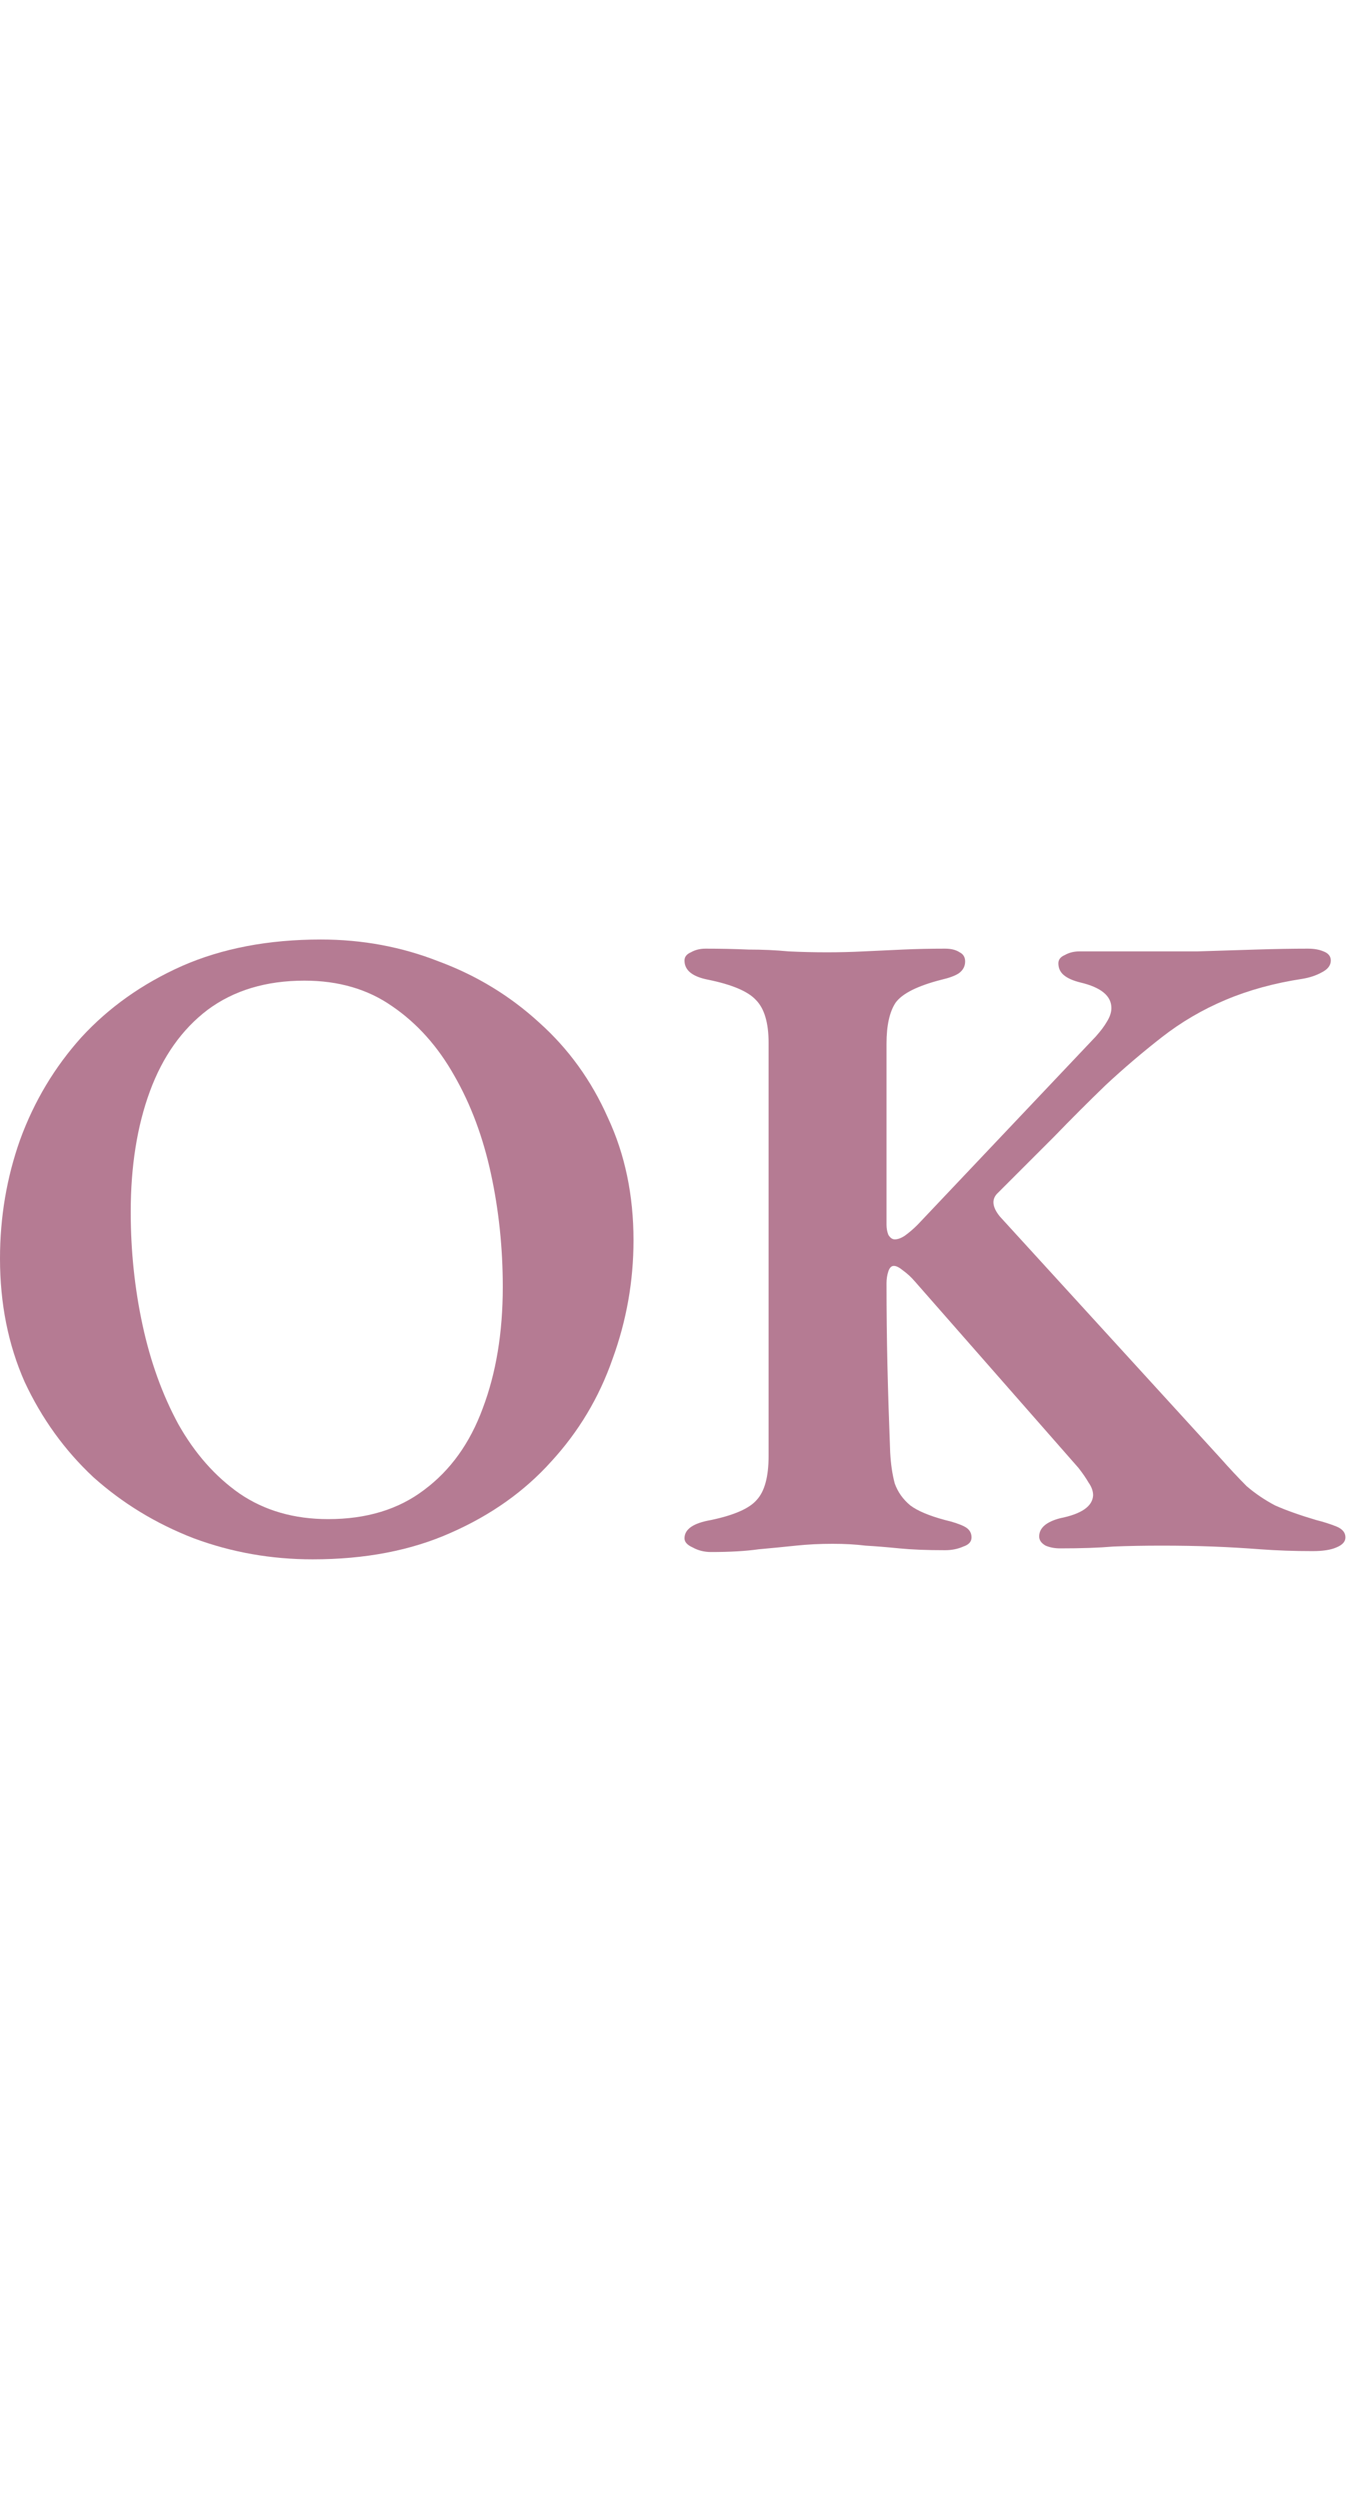 <svg width="89" height="164" viewBox="0 0 89 164" fill="none" xmlns="http://www.w3.org/2000/svg">
<path opacity="0.9" d="M46.666 101.86C46.226 101.86 45.826 101.76 45.466 101.56C45.106 101.4 44.926 101.2 44.926 100.96C44.926 100.36 45.506 99.96 46.666 99.76C48.186 99.44 49.186 99 49.666 98.44C50.186 97.88 50.446 96.92 50.446 95.56V68.44C50.446 67.12 50.166 66.18 49.606 65.62C49.086 65.06 48.046 64.62 46.486 64.3C45.446 64.1 44.926 63.68 44.926 63.04C44.926 62.8 45.066 62.62 45.346 62.5C45.626 62.34 45.946 62.26 46.306 62.26C47.266 62.26 48.206 62.28 49.126 62.32C50.046 62.32 50.926 62.36 51.766 62.44C52.606 62.48 53.446 62.5 54.286 62.5C55.086 62.5 55.886 62.48 56.686 62.44C57.526 62.4 58.386 62.36 59.266 62.32C60.146 62.28 61.066 62.26 62.026 62.26C62.426 62.26 62.746 62.34 62.986 62.5C63.226 62.62 63.346 62.82 63.346 63.1C63.346 63.42 63.206 63.68 62.926 63.88C62.686 64.04 62.306 64.18 61.786 64.3C60.226 64.7 59.226 65.2 58.786 65.8C58.386 66.4 58.186 67.3 58.186 68.5V80.38C58.186 80.62 58.226 80.84 58.306 81.04C58.426 81.24 58.566 81.34 58.726 81.34C58.926 81.34 59.146 81.26 59.386 81.1C59.666 80.9 59.946 80.66 60.226 80.38L71.926 68.02C72.246 67.66 72.486 67.34 72.646 67.06C72.846 66.74 72.946 66.44 72.946 66.16C72.946 65.36 72.266 64.8 70.906 64.48C70.426 64.36 70.066 64.2 69.826 64C69.586 63.8 69.466 63.54 69.466 63.22C69.466 62.98 69.606 62.8 69.886 62.68C70.166 62.52 70.486 62.44 70.846 62.44H74.686C75.966 62.44 77.266 62.44 78.586 62.44C79.906 62.4 81.186 62.36 82.426 62.32C83.706 62.28 84.846 62.26 85.846 62.26C86.246 62.26 86.586 62.32 86.866 62.44C87.186 62.56 87.346 62.76 87.346 63.04C87.346 63.36 87.146 63.62 86.746 63.82C86.386 64.02 85.966 64.16 85.486 64.24C83.646 64.52 81.966 64.98 80.446 65.62C78.926 66.26 77.526 67.08 76.246 68.08C74.966 69.08 73.746 70.12 72.586 71.2C71.466 72.28 70.326 73.42 69.166 74.62C68.006 75.78 66.786 77 65.506 78.28C65.066 78.68 65.106 79.2 65.626 79.84L80.086 95.68C80.726 96.4 81.306 97.02 81.826 97.54C82.386 98.02 83.006 98.44 83.686 98.8C84.406 99.12 85.306 99.44 86.386 99.76C86.866 99.88 87.306 100.02 87.706 100.18C88.106 100.34 88.306 100.58 88.306 100.9C88.306 101.18 88.106 101.4 87.706 101.56C87.346 101.72 86.826 101.8 86.146 101.8C84.946 101.8 83.806 101.76 82.726 101.68C81.686 101.6 80.646 101.54 79.606 101.5C78.566 101.46 77.446 101.44 76.246 101.44C75.086 101.44 74.026 101.46 73.066 101.5C72.146 101.58 70.986 101.62 69.586 101.62C69.226 101.62 68.906 101.56 68.626 101.44C68.346 101.28 68.206 101.08 68.206 100.84C68.206 100.28 68.666 99.88 69.586 99.64C70.986 99.36 71.706 98.86 71.746 98.14C71.746 97.86 71.646 97.58 71.446 97.3C71.286 97.02 71.066 96.7 70.786 96.34L60.046 84.1C59.806 83.82 59.546 83.58 59.266 83.38C59.026 83.18 58.826 83.08 58.666 83.08C58.506 83.08 58.386 83.2 58.306 83.44C58.226 83.68 58.186 83.94 58.186 84.22C58.186 86.06 58.206 87.86 58.246 89.62C58.286 91.34 58.346 93.24 58.426 95.32C58.466 96.08 58.566 96.76 58.726 97.36C58.926 97.92 59.266 98.4 59.746 98.8C60.226 99.16 60.986 99.48 62.026 99.76C62.546 99.88 62.966 100.02 63.286 100.18C63.606 100.34 63.766 100.58 63.766 100.9C63.766 101.18 63.586 101.38 63.226 101.5C62.866 101.66 62.466 101.74 62.026 101.74C60.826 101.74 59.826 101.7 59.026 101.62C58.226 101.54 57.486 101.48 56.806 101.44C56.166 101.36 55.446 101.32 54.646 101.32C53.806 101.32 53.006 101.36 52.246 101.44C51.486 101.52 50.666 101.6 49.786 101.68C48.946 101.8 47.906 101.86 46.666 101.86Z" fill="#AD6D88"/>
<path opacity="0.9" d="M20.52 102.34C17.8 102.34 15.2 101.88 12.72 100.96C10.24 100 8.04 98.66 6.12 96.94C4.24 95.18 2.74 93.1 1.62 90.7C0.54 88.26 0 85.56 0 82.6C0 79.88 0.44 77.28 1.32 74.8C2.24 72.28 3.58 70.04 5.34 68.08C7.14 66.12 9.34 64.56 11.94 63.4C14.58 62.24 17.62 61.66 21.06 61.66C23.78 61.66 26.36 62.14 28.8 63.1C31.28 64.02 33.48 65.36 35.4 67.12C37.32 68.84 38.82 70.92 39.9 73.36C41.02 75.76 41.58 78.44 41.58 81.4C41.58 84.08 41.12 86.68 40.2 89.2C39.32 91.72 37.98 93.96 36.18 95.92C34.42 97.88 32.22 99.44 29.58 100.6C26.98 101.76 23.96 102.34 20.52 102.34ZM21.54 99.7C24.06 99.7 26.16 99.06 27.84 97.78C29.56 96.5 30.84 94.72 31.68 92.44C32.56 90.12 33 87.46 33 84.46C33 81.9 32.74 79.42 32.22 77.02C31.7 74.62 30.9 72.48 29.82 70.6C28.74 68.68 27.38 67.16 25.74 66.04C24.14 64.92 22.22 64.36 19.98 64.36C17.46 64.36 15.34 65 13.62 66.28C11.94 67.56 10.68 69.34 9.84 71.62C9 73.9 8.58 76.54 8.58 79.54C8.58 82.1 8.84 84.58 9.36 86.98C9.88 89.38 10.66 91.54 11.7 93.46C12.78 95.38 14.12 96.9 15.72 98.02C17.36 99.14 19.3 99.7 21.54 99.7Z" fill="#AD6D88"/>
</svg>
